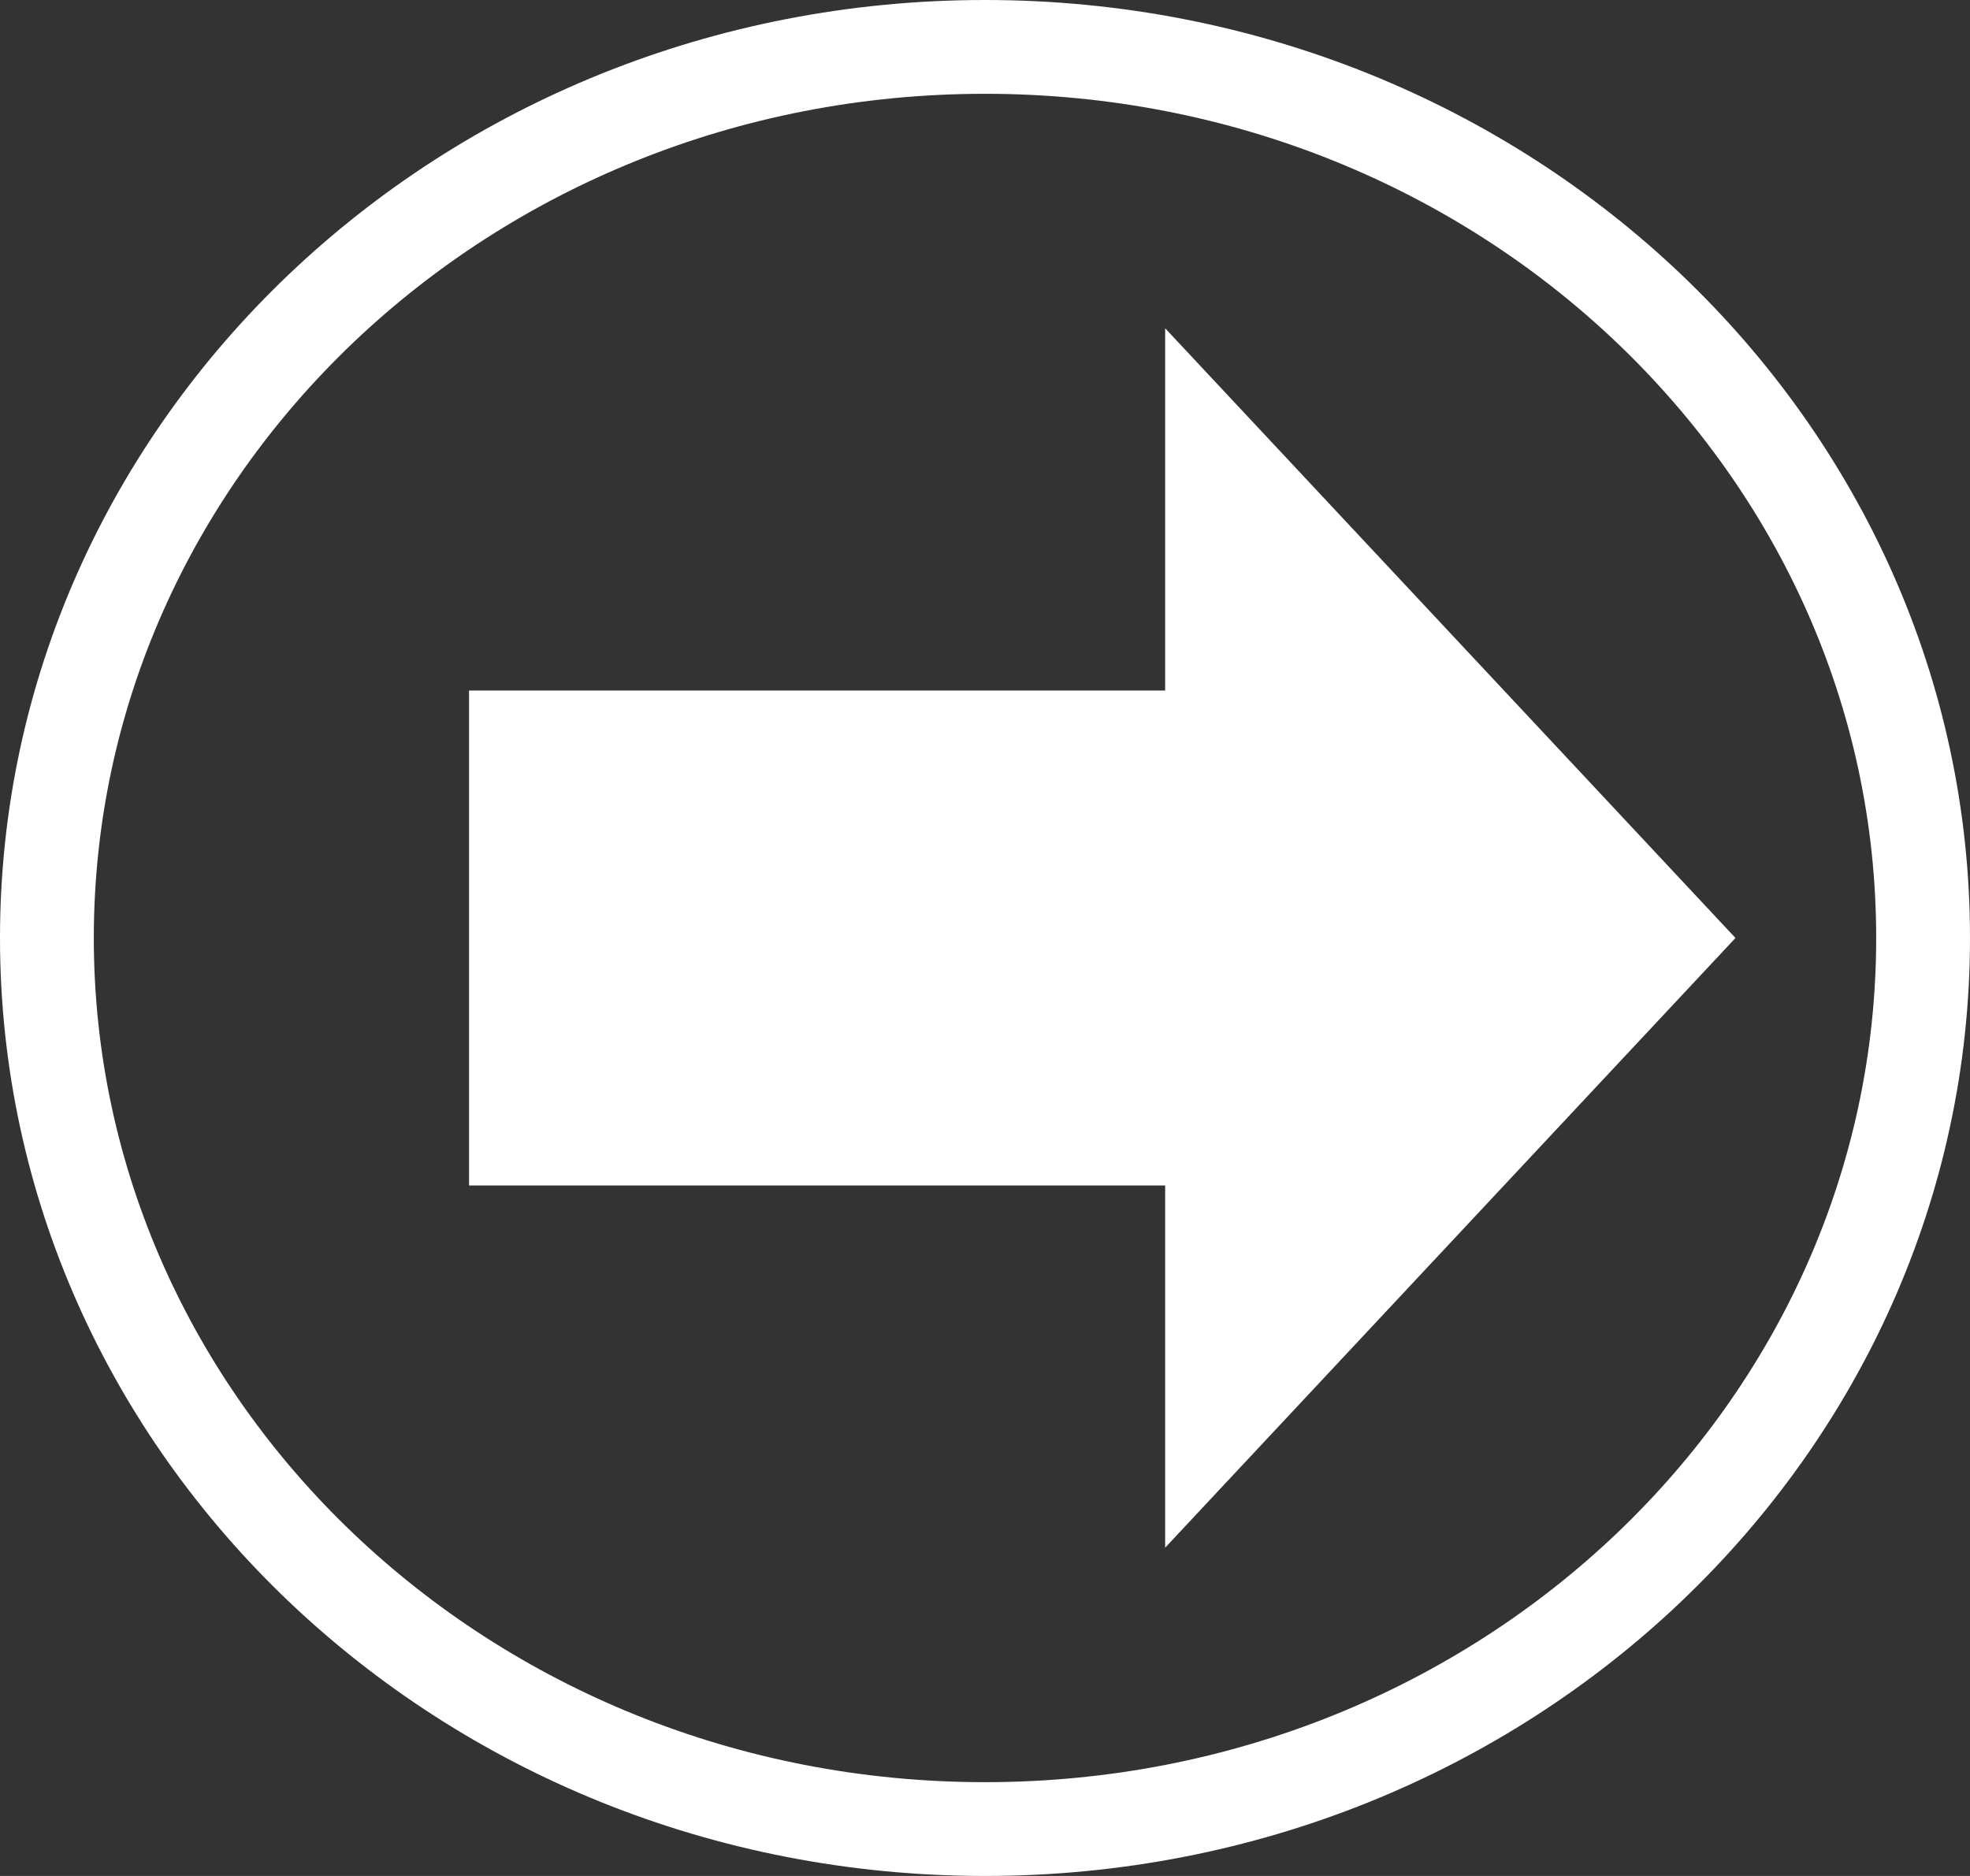 <svg width="42" height="40" viewBox="0 0 42 40" fill="none" xmlns="http://www.w3.org/2000/svg">
<rect x="0" y="0" width="42" height="40" fill="#333333" stroke="none"/>
<path d="M41 20C41 30.448 32.092 39 21 39C9.908 39 1 30.448 1 20C1 9.552 9.908 1 21 1C32.092 1 41 9.552 41 20Z" stroke="white" stroke-width="2"/>
<path d="M24.841 33V25.277H10V14.723H24.841V7L37 20L24.841 33Z" fill="white"/>
</svg>
